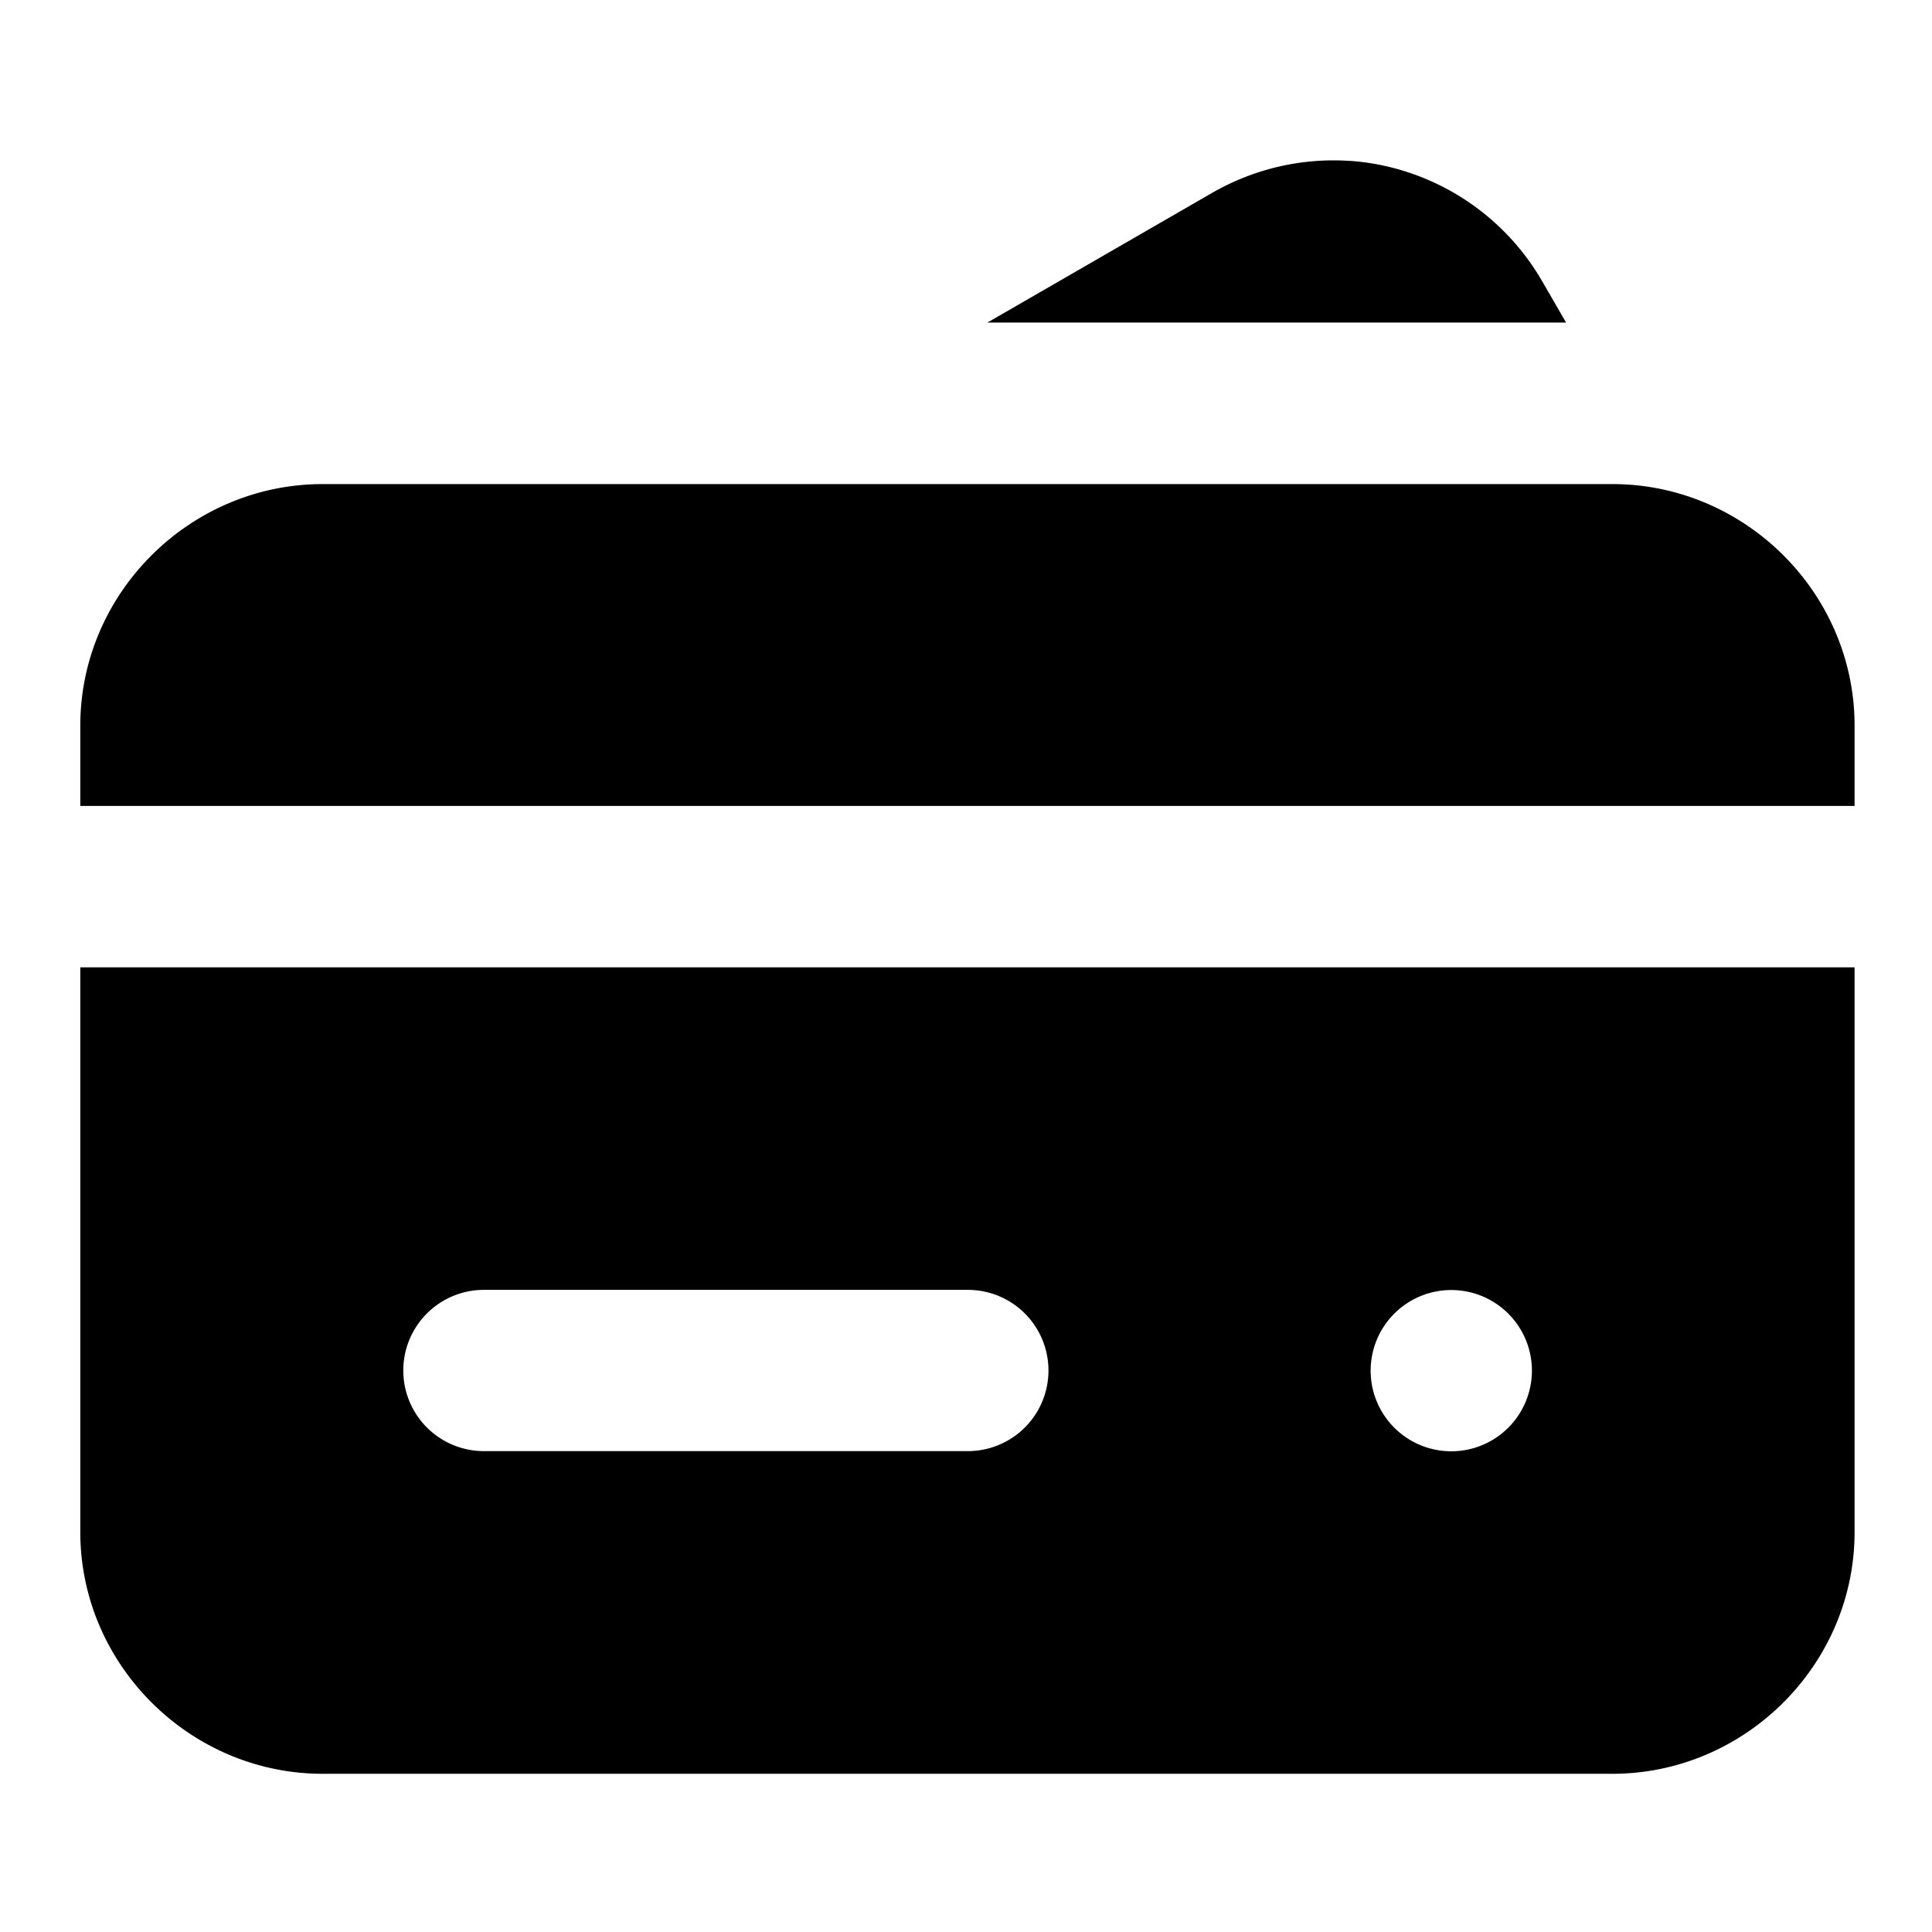 <svg id="svg8" height="512" viewBox="0 0 6.35 6.35" width="512" xmlns="http://www.w3.org/2000/svg" xmlns:svg="http://www.w3.org/2000/svg"><g id="layer1" transform="translate(0 -290.65)"><path id="rect825" d="m16.742 1.996c-.578-.04-1.177.09-1.711.398l-2.785 1.607h7.178l-.295-.51c-.514-.89-1.425-1.429-2.387-1.496zm-12.74 4.008c-1.645 0-3.006 1.351-3.006 2.996v.996h22.006v-.996c0-1.645-1.359-2.996-3.004-2.996zm-3.006 5.994v7.004c0 1.645 1.361 2.998 3.006 2.998h15.996c1.645 0 3.004-1.353 3.004-2.998v-7.004zm5.006 4h6.002a1 1 0 1 1 0 2h-6.002a1 1 0 1 1 0-2zm11.998.002a1 1 0 0 1 1 1 1 1 0 0 1 -1 1 1 1 0 0 1 -1-1 1 1 0 0 1 1-1z" fill-rule="evenodd" transform="matrix(.265 0 0 .265 0 290.65)" font-variant-ligatures="normal" font-variant-position="normal" font-variant-caps="normal" font-variant-numeric="normal" font-variant-alternates="normal" font-feature-settings="normal" text-indent="0" text-align="start" text-decoration-line="none" text-decoration-style="solid" text-decoration-color="rgb(0,0,0)" text-transform="none" text-orientation="mixed" white-space="normal" shape-padding="0" isolation="auto" mix-blend-mode="normal" solid-color="rgb(0,0,0)" solid-opacity="1" vector-effect="none" paint-order="stroke fill markers"/></g></svg>